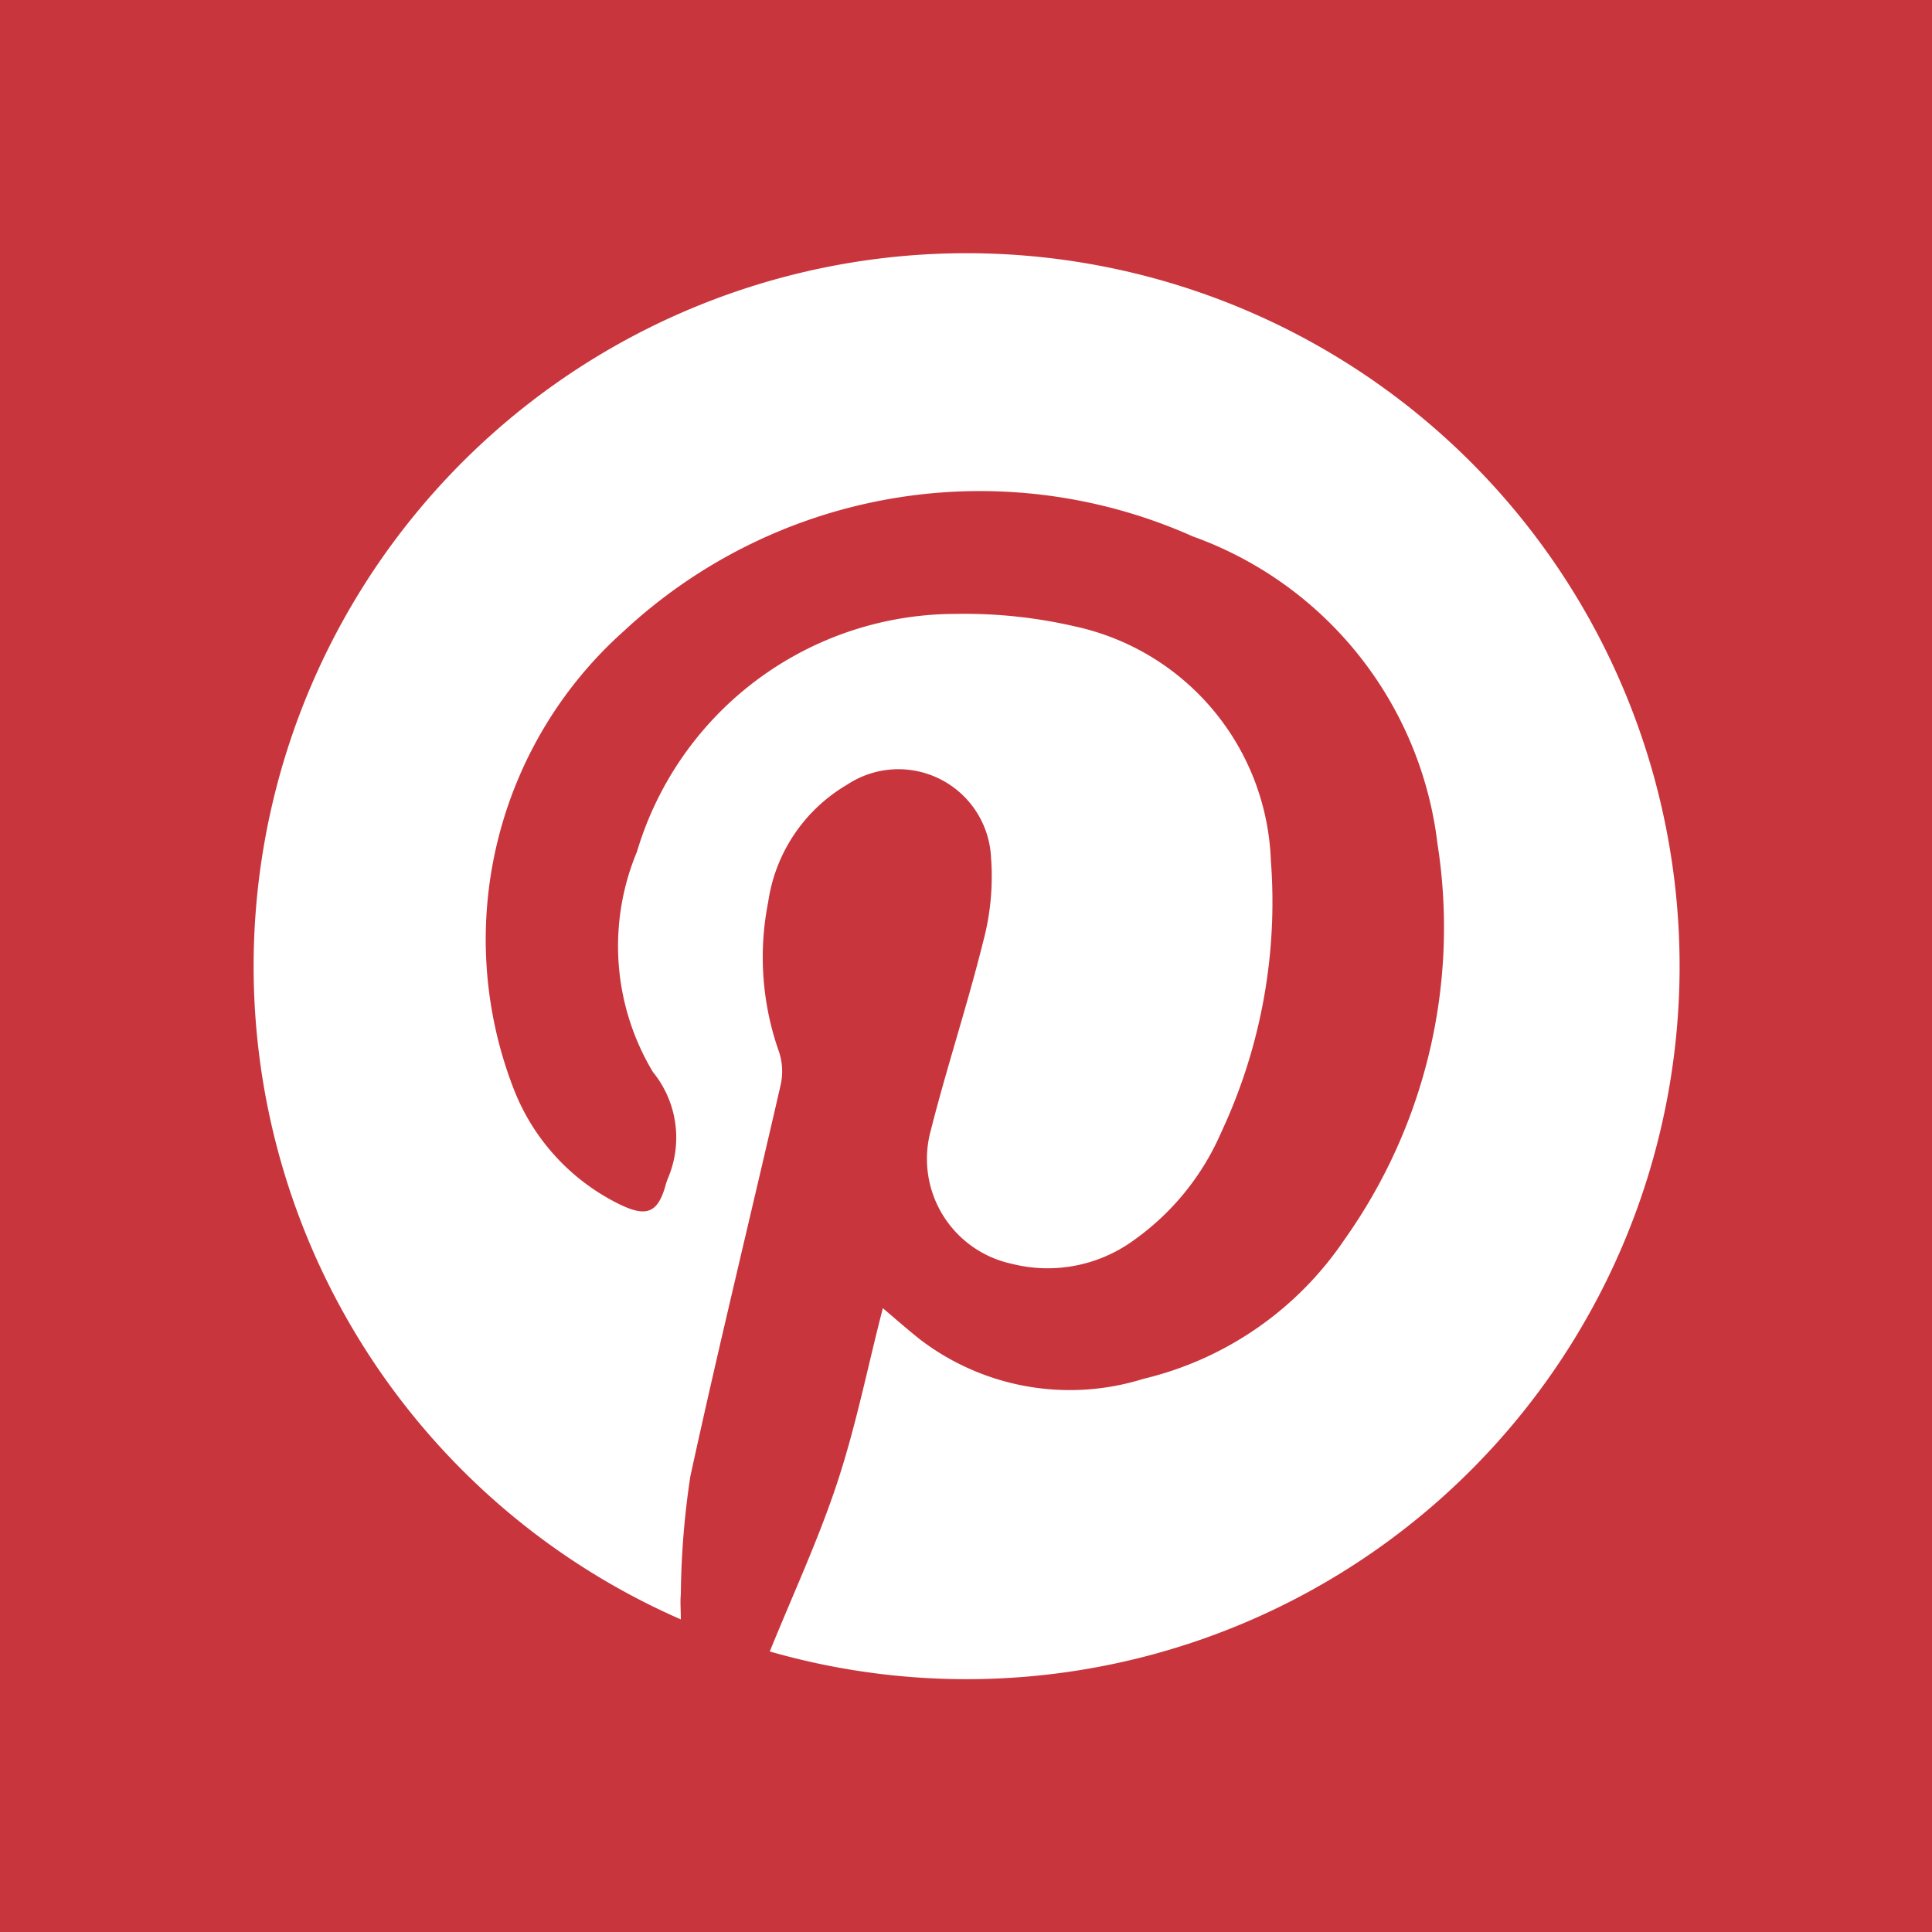 <svg xmlns="http://www.w3.org/2000/svg" xmlns:xlink="http://www.w3.org/1999/xlink" width="25" height="25" viewBox="0 0 25 25">
  <rect x="0" y="0" width="25" height="25" fill="#333333" stroke="none"/>
  <defs>
    <clipPath id="clip-path">
      <rect id="Rectangle_767" data-name="Rectangle 767" width="25" height="25" transform="translate(1391 741)" fill="#fff" stroke="#707070" stroke-width="1"/>
    </clipPath>
  </defs>
  <g id="product-pinterest" transform="translate(-1391 -741)" clip-path="url(#clip-path)">
    <g id="logos" transform="translate(1391 741)">
      <rect id="Rectangle_768" data-name="Rectangle 768" width="25" height="25" fill="#c9353d"/>
      <path id="Path_2746" data-name="Path 2746" d="M8.81,20.955a9.226,9.226,0,1,1,1.151.415c.294-.727.629-1.444.875-2.191s.4-1.529.588-2.251c.159.134.319.276.486.408a3.192,3.192,0,0,0,2.886.506,4.356,4.356,0,0,0,2.6-1.8A6.978,6.978,0,0,0,18.6,10.913a4.83,4.83,0,0,0-3.163-3.971A6.764,6.764,0,0,0,8.076,8.163,5.349,5.349,0,0,0,6.64,14.072a2.782,2.782,0,0,0,1.392,1.519c.339.161.483.1.582-.259.007-.026.016-.052.026-.078a1.344,1.344,0,0,0-.191-1.382,3.166,3.166,0,0,1-.207-2.85,4.305,4.305,0,0,1,4.121-3.078,6.326,6.326,0,0,1,1.544.161,3.22,3.22,0,0,1,2.538,3.031,7.036,7.036,0,0,1-.644,3.52,3.334,3.334,0,0,1-1.125,1.389,1.893,1.893,0,0,1-1.59.307,1.388,1.388,0,0,1-1.042-1.723c.208-.822.476-1.629.68-2.452a3.25,3.25,0,0,0,.1-1.08,1.2,1.2,0,0,0-1.861-.944A2.109,2.109,0,0,0,9.94,11.674a3.665,3.665,0,0,0,.143,1.944.811.811,0,0,1,.019.419c-.387,1.69-.8,3.373-1.169,5.067a10.792,10.792,0,0,0-.123,1.526C8.8,20.727,8.81,20.826,8.81,20.955Z" fill="#fff"/>
    </g>
  </g>
</svg>
